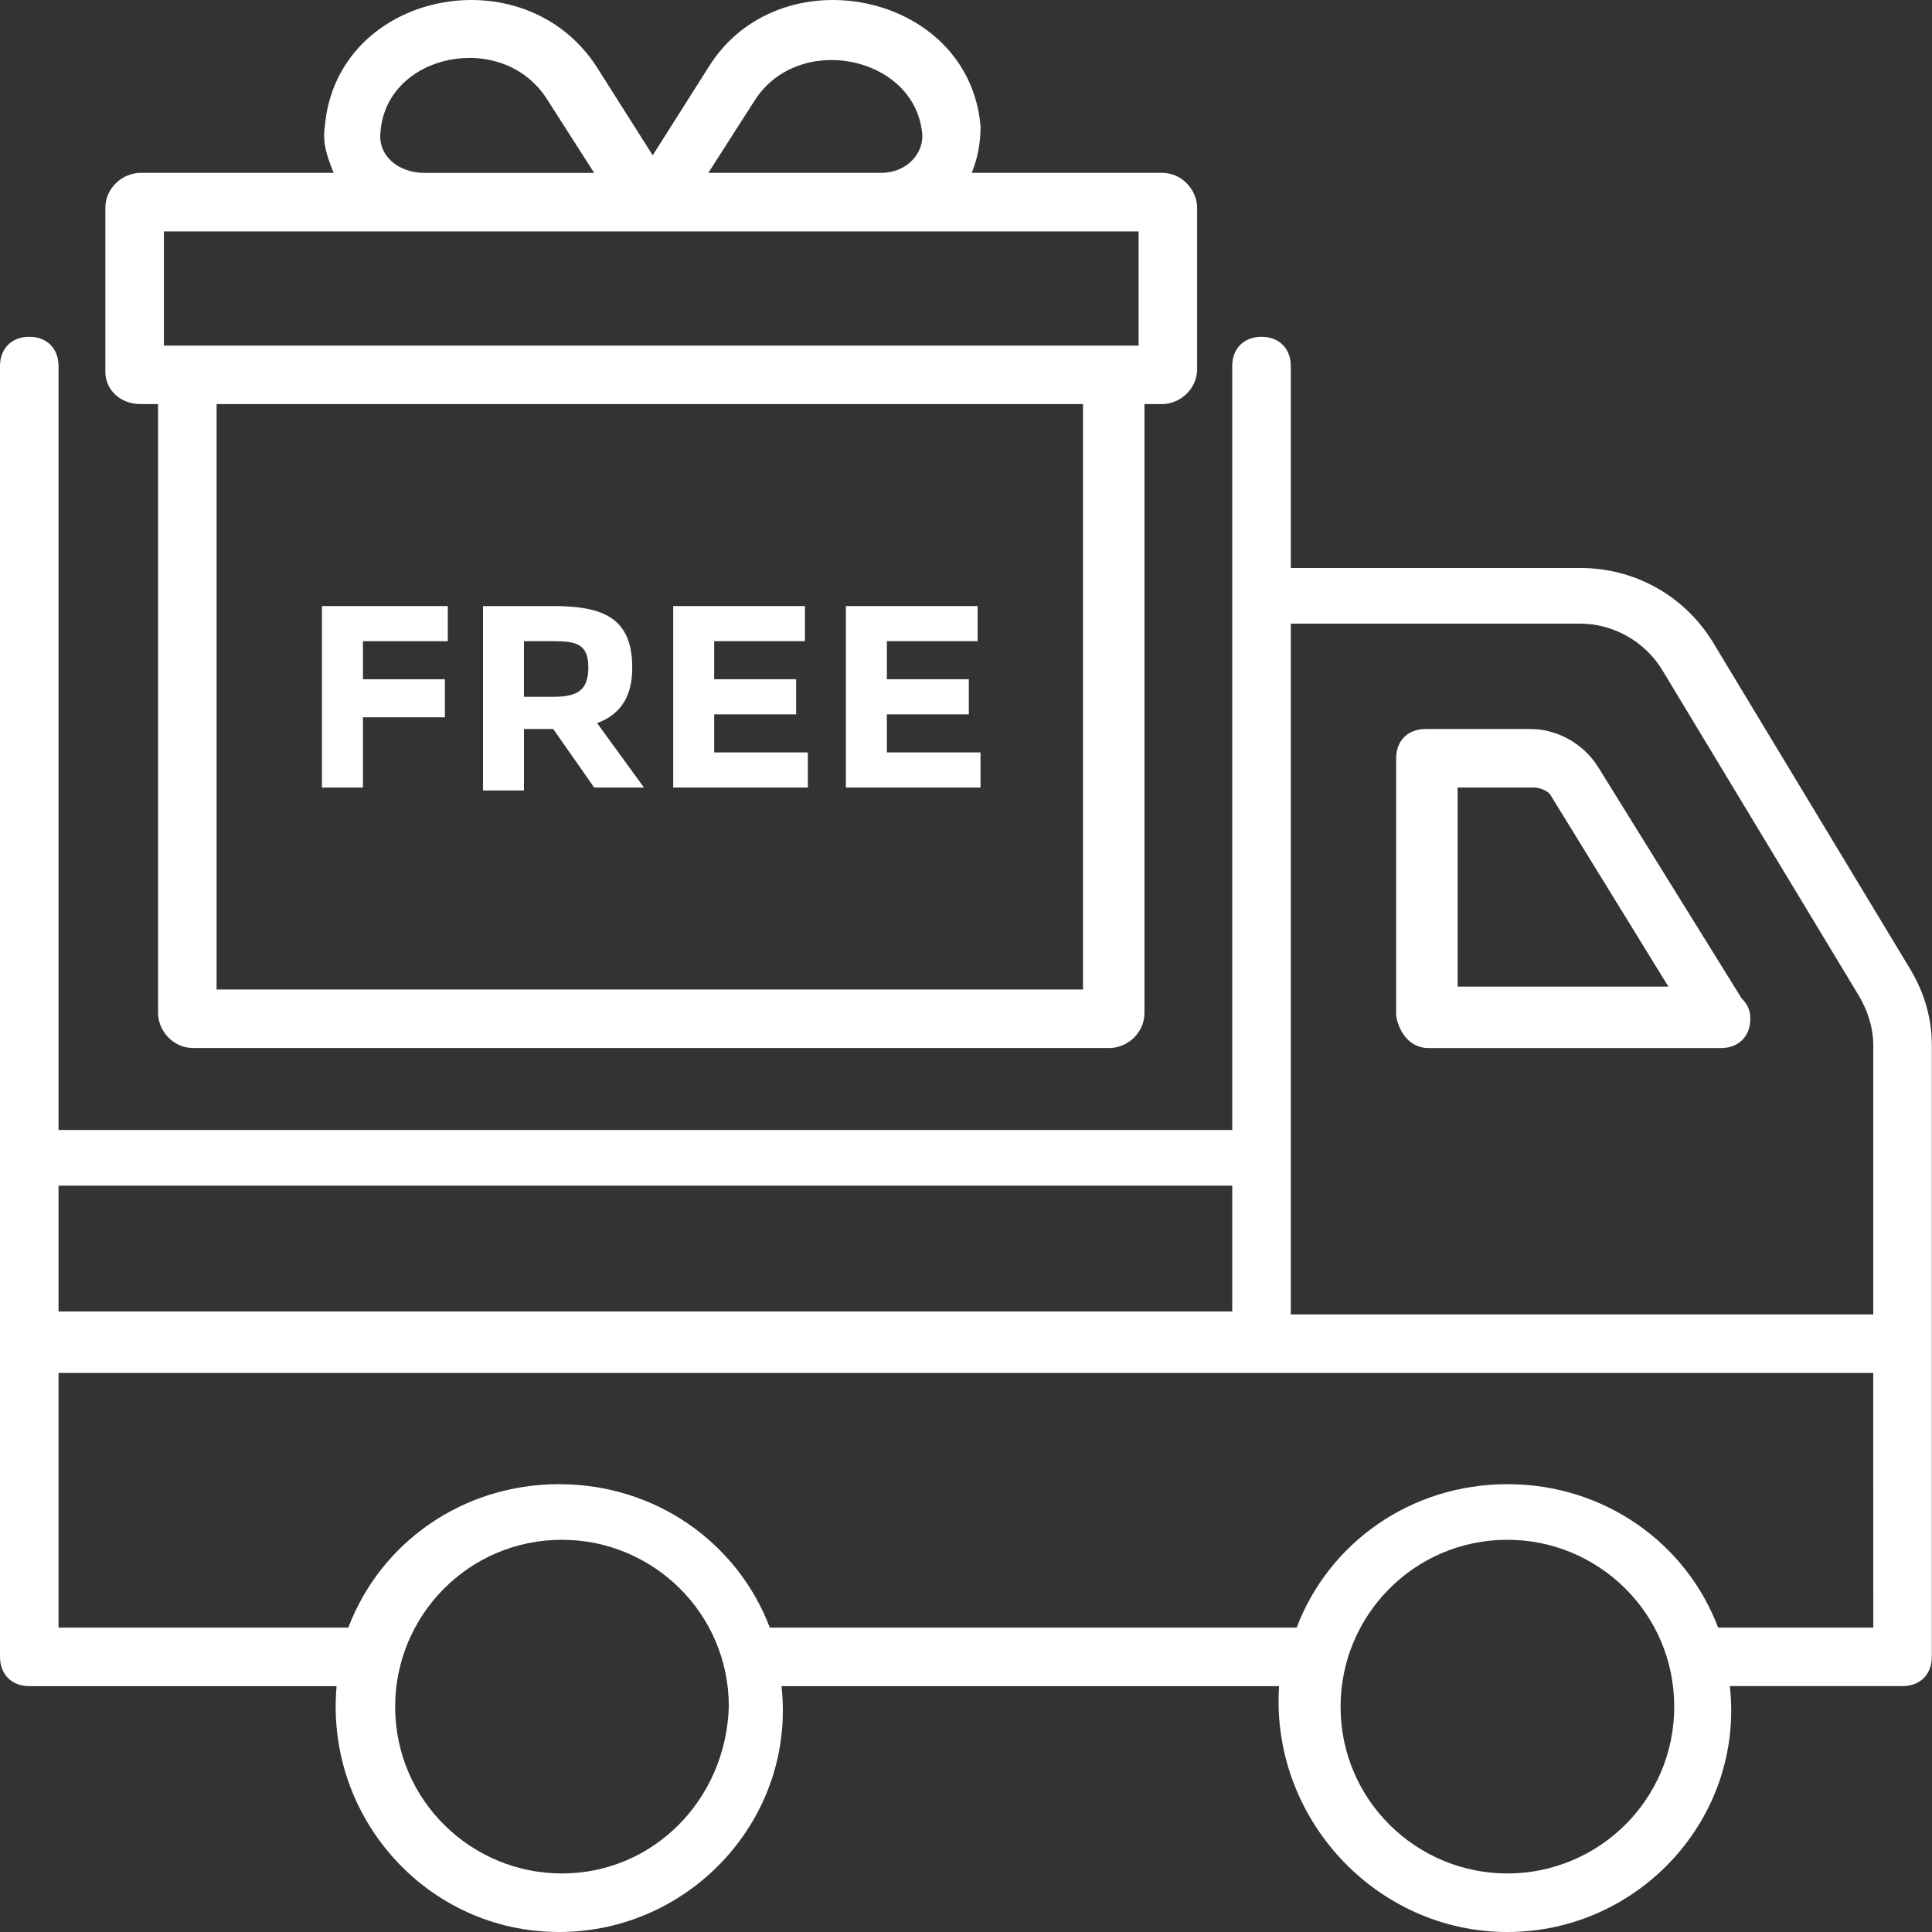 <?xml version="1.0" encoding="UTF-8"?>
<svg width="100px" height="100px" viewBox="0 0 100 100" version="1.1" xmlns="http://www.w3.org/2000/svg" xmlns:xlink="http://www.w3.org/1999/xlink">
    <rect x="0" y="0" width="100" height="100" fill="#333333" stroke="none"/>
    <title>vesion gratis</title>
    <g id="iconos" stroke="none" stroke-width="1" fill="none" fill-rule="evenodd">
        <g id="vesion-gratis" fill="#FFFFFF" fill-rule="nonzero">
            <path d="M99.991,54.095 C99.991,52.58 99.536,51.217 98.778,50.005 L88.628,33.188 C87.113,30.764 84.537,29.4 81.81,29.4 L66.811,29.4 L66.811,18.946 C66.811,18.038 66.205,17.432 65.296,17.432 C64.388,17.432 63.781,18.038 63.781,18.946 L63.781,58.487 L3.03,58.488 L3.03,18.947 C3.03,18.038 2.424,17.432 1.515,17.432 C0.606,17.432 0,18.038 0,18.947 L0,85.759 C0,86.668 0.606,87.274 1.515,87.274 L17.422,87.274 C16.816,94.092 22.119,100 28.936,100 C35.754,100 41.208,94.092 40.45,87.274 L66.205,87.274 C65.751,94.091 71.205,100 78.023,100 C84.841,100 90.294,94.091 89.537,87.273 L98.475,87.273 C99.384,87.273 99.991,86.667 99.991,85.758 L99.991,54.095 L99.991,54.095 Z M81.81,32.28 C83.476,32.28 85.143,33.188 86.052,34.703 L96.203,51.52 C96.658,52.278 96.96,53.187 96.96,54.096 L96.96,68.034 L66.811,68.034 L66.811,32.28 L81.81,32.28 Z M63.781,61.368 L63.781,67.882 L3.03,67.882 L3.03,61.368 L63.781,61.368 Z M29.088,96.97 C24.391,96.97 20.453,93.183 20.453,88.335 C20.453,83.638 24.24,79.699 29.088,79.699 C33.785,79.699 37.724,83.486 37.724,88.335 C37.572,93.182 33.784,96.97 29.088,96.97 Z M78.023,96.97 C73.326,96.97 69.388,93.183 69.388,88.335 C69.388,83.638 73.175,79.699 78.023,79.699 C82.72,79.699 86.658,83.486 86.658,88.335 C86.658,93.182 82.72,96.97 78.023,96.97 L78.023,96.97 Z M96.961,84.244 L88.931,84.244 C87.265,79.851 83.023,76.821 78.023,76.821 C73.024,76.821 68.782,79.851 67.115,84.244 L39.845,84.244 C38.178,79.851 33.936,76.821 28.937,76.821 C23.937,76.821 19.695,79.851 18.029,84.244 L3.029,84.244 L3.029,71.064 L96.959,71.064 L96.961,84.244 Z" id="Shape"></path>
            <path d="M73.932,54.247 L89.082,54.247 C89.991,54.247 90.597,53.641 90.597,52.732 C90.597,52.277 90.446,51.975 90.143,51.672 L82.719,39.703 C81.962,38.491 80.598,37.734 79.235,37.734 L73.78,37.734 C72.871,37.734 72.265,38.34 72.265,39.249 L72.265,52.581 C72.417,53.49 73.023,54.247 73.932,54.247 L73.932,54.247 Z M75.447,40.763 L79.387,40.763 C79.689,40.763 80.144,40.915 80.295,41.218 L86.355,51.066 L75.447,51.066 L75.447,40.763 Z" id="Shape"></path>
            <path d="M7.272,20.916 L8.181,20.916 L8.181,52.428 C8.181,53.336 8.939,54.246 10,54.246 L57.418,54.246 C58.327,54.246 59.237,53.489 59.237,52.428 L59.237,20.916 L60.146,20.916 C61.054,20.916 61.964,20.159 61.964,19.098 L61.964,10.766 C61.964,9.857 61.207,8.947 60.146,8.947 L50.298,8.947 C50.601,8.19 50.753,7.432 50.753,6.524 C50.147,-0.446 40.299,-2.415 36.663,3.494 L33.784,8.039 L30.906,3.494 C27.119,-2.415 17.422,-0.446 16.816,6.524 C16.665,7.432 16.968,8.19 17.271,8.947 L7.272,8.948 C6.363,8.948 5.453,9.706 5.453,10.766 L5.453,19.251 C5.454,20.159 6.212,20.916 7.272,20.916 L7.272,20.916 Z M56.207,51.217 L11.211,51.217 L11.211,20.916 L56.055,20.916 L56.055,51.217 L56.207,51.217 Z M39.087,5.161 C41.36,1.676 47.268,2.888 47.723,6.827 C47.874,7.887 46.965,8.948 45.602,8.948 L36.663,8.948 L39.087,5.161 Z M19.695,6.828 C19.997,2.737 26.058,1.525 28.33,5.161 L30.754,8.949 L21.967,8.949 C20.603,8.949 19.542,8.039 19.694,6.828 L19.695,6.828 Z M8.483,11.978 L58.934,11.978 L58.934,17.887 L8.483,17.887 L8.483,11.978 Z" id="Shape"></path>
            <polygon id="Path" points="18.786 37.127 23.028 37.127 23.028 35.158 18.786 35.158 18.786 33.188 23.179 33.188 23.179 31.37 16.664 31.37 16.664 40.763 18.786 40.763"></polygon>
            <path d="M27.119,37.733 L28.634,37.733 L30.755,40.762 L33.331,40.762 L30.907,37.429 C32.119,36.974 32.725,36.066 32.725,34.551 C32.725,31.975 31.21,31.37 28.635,31.37 L24.999,31.37 L24.999,40.914 L27.12,40.914 L27.119,37.733 Z M27.119,33.187 L28.634,33.187 C29.846,33.187 30.452,33.338 30.452,34.551 C30.452,35.763 29.846,36.066 28.634,36.066 L27.119,36.066 L27.119,33.187 Z" id="Shape"></path>
            <polygon id="Path" points="41.814 38.945 36.966 38.945 36.966 36.975 41.208 36.975 41.208 35.157 36.966 35.157 36.966 33.187 41.662 33.187 41.662 31.37 34.845 31.37 34.845 40.762 41.814 40.762"></polygon>
            <polygon id="Path" points="50.752 38.945 45.904 38.945 45.904 36.975 50.146 36.975 50.146 35.157 45.904 35.157 45.904 33.187 50.601 33.187 50.601 31.37 43.783 31.37 43.783 40.762 50.752 40.762"></polygon>
        </g>
    </g>
</svg>